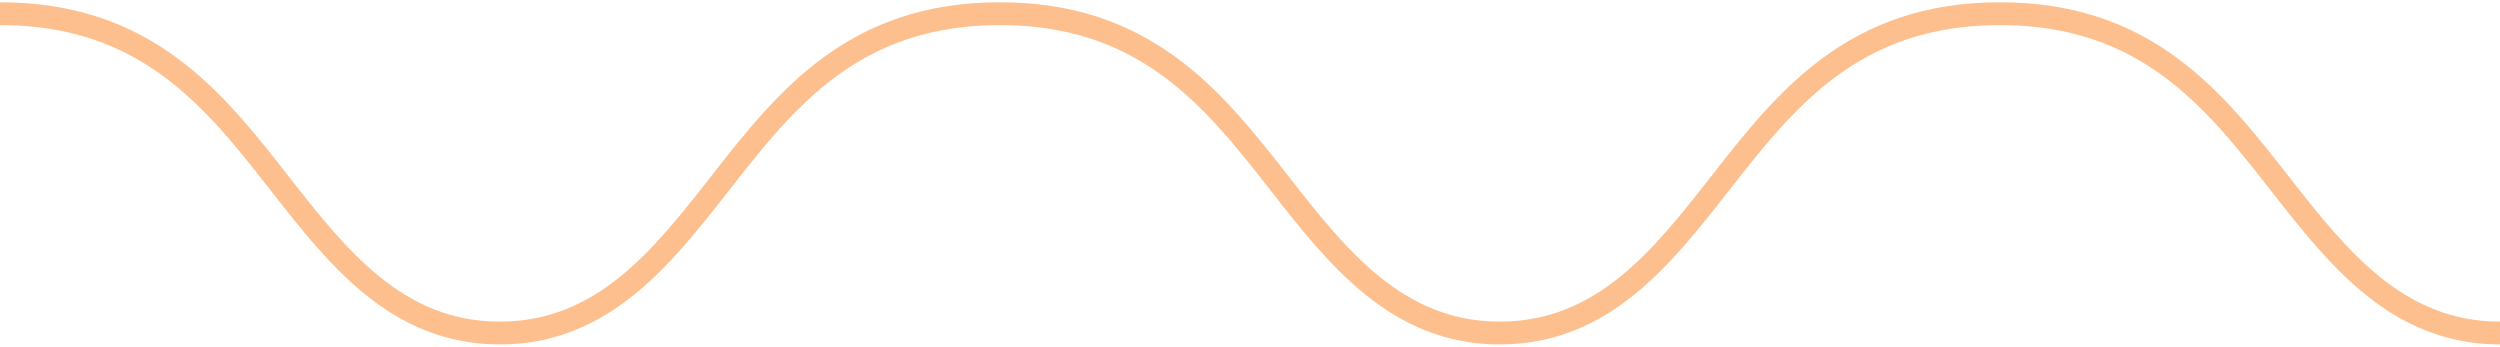 <?xml version="1.0" encoding="UTF-8"?>
<svg width="548px" height="76px" viewBox="0 0 548 76" version="1.1" xmlns="http://www.w3.org/2000/svg" xmlns:xlink="http://www.w3.org/1999/xlink">
    <title>peach_line_about</title>
    <g id="UI-2" stroke="none" stroke-width="1" fill="none" fill-rule="evenodd">
        <g id="About-us" transform="translate(-1029, -1144)" stroke="#FDBF8D" stroke-width="5">
            <g id="peach_line_about" transform="translate(1029, 1147)">
                <path d="M548,70 C525.396,70 512.35,53.339 499.736,37.229 C485.408,18.925 470.587,0 438.382,0 C406.176,0 391.36,18.925 377.027,37.227 C364.414,53.339 351.367,70 328.761,70 C306.16,70 293.117,53.339 280.504,37.227 C266.174,18.925 251.358,0 219.16,0 C186.957,0 172.141,18.925 157.812,37.229 C145.198,53.341 132.156,70 109.559,70 C86.973,70 73.934,53.341 61.327,37.23 C47.004,18.927 32.192,0 0,0" id="Stroke-1"></path>
            </g>
        </g>
    </g>
</svg>